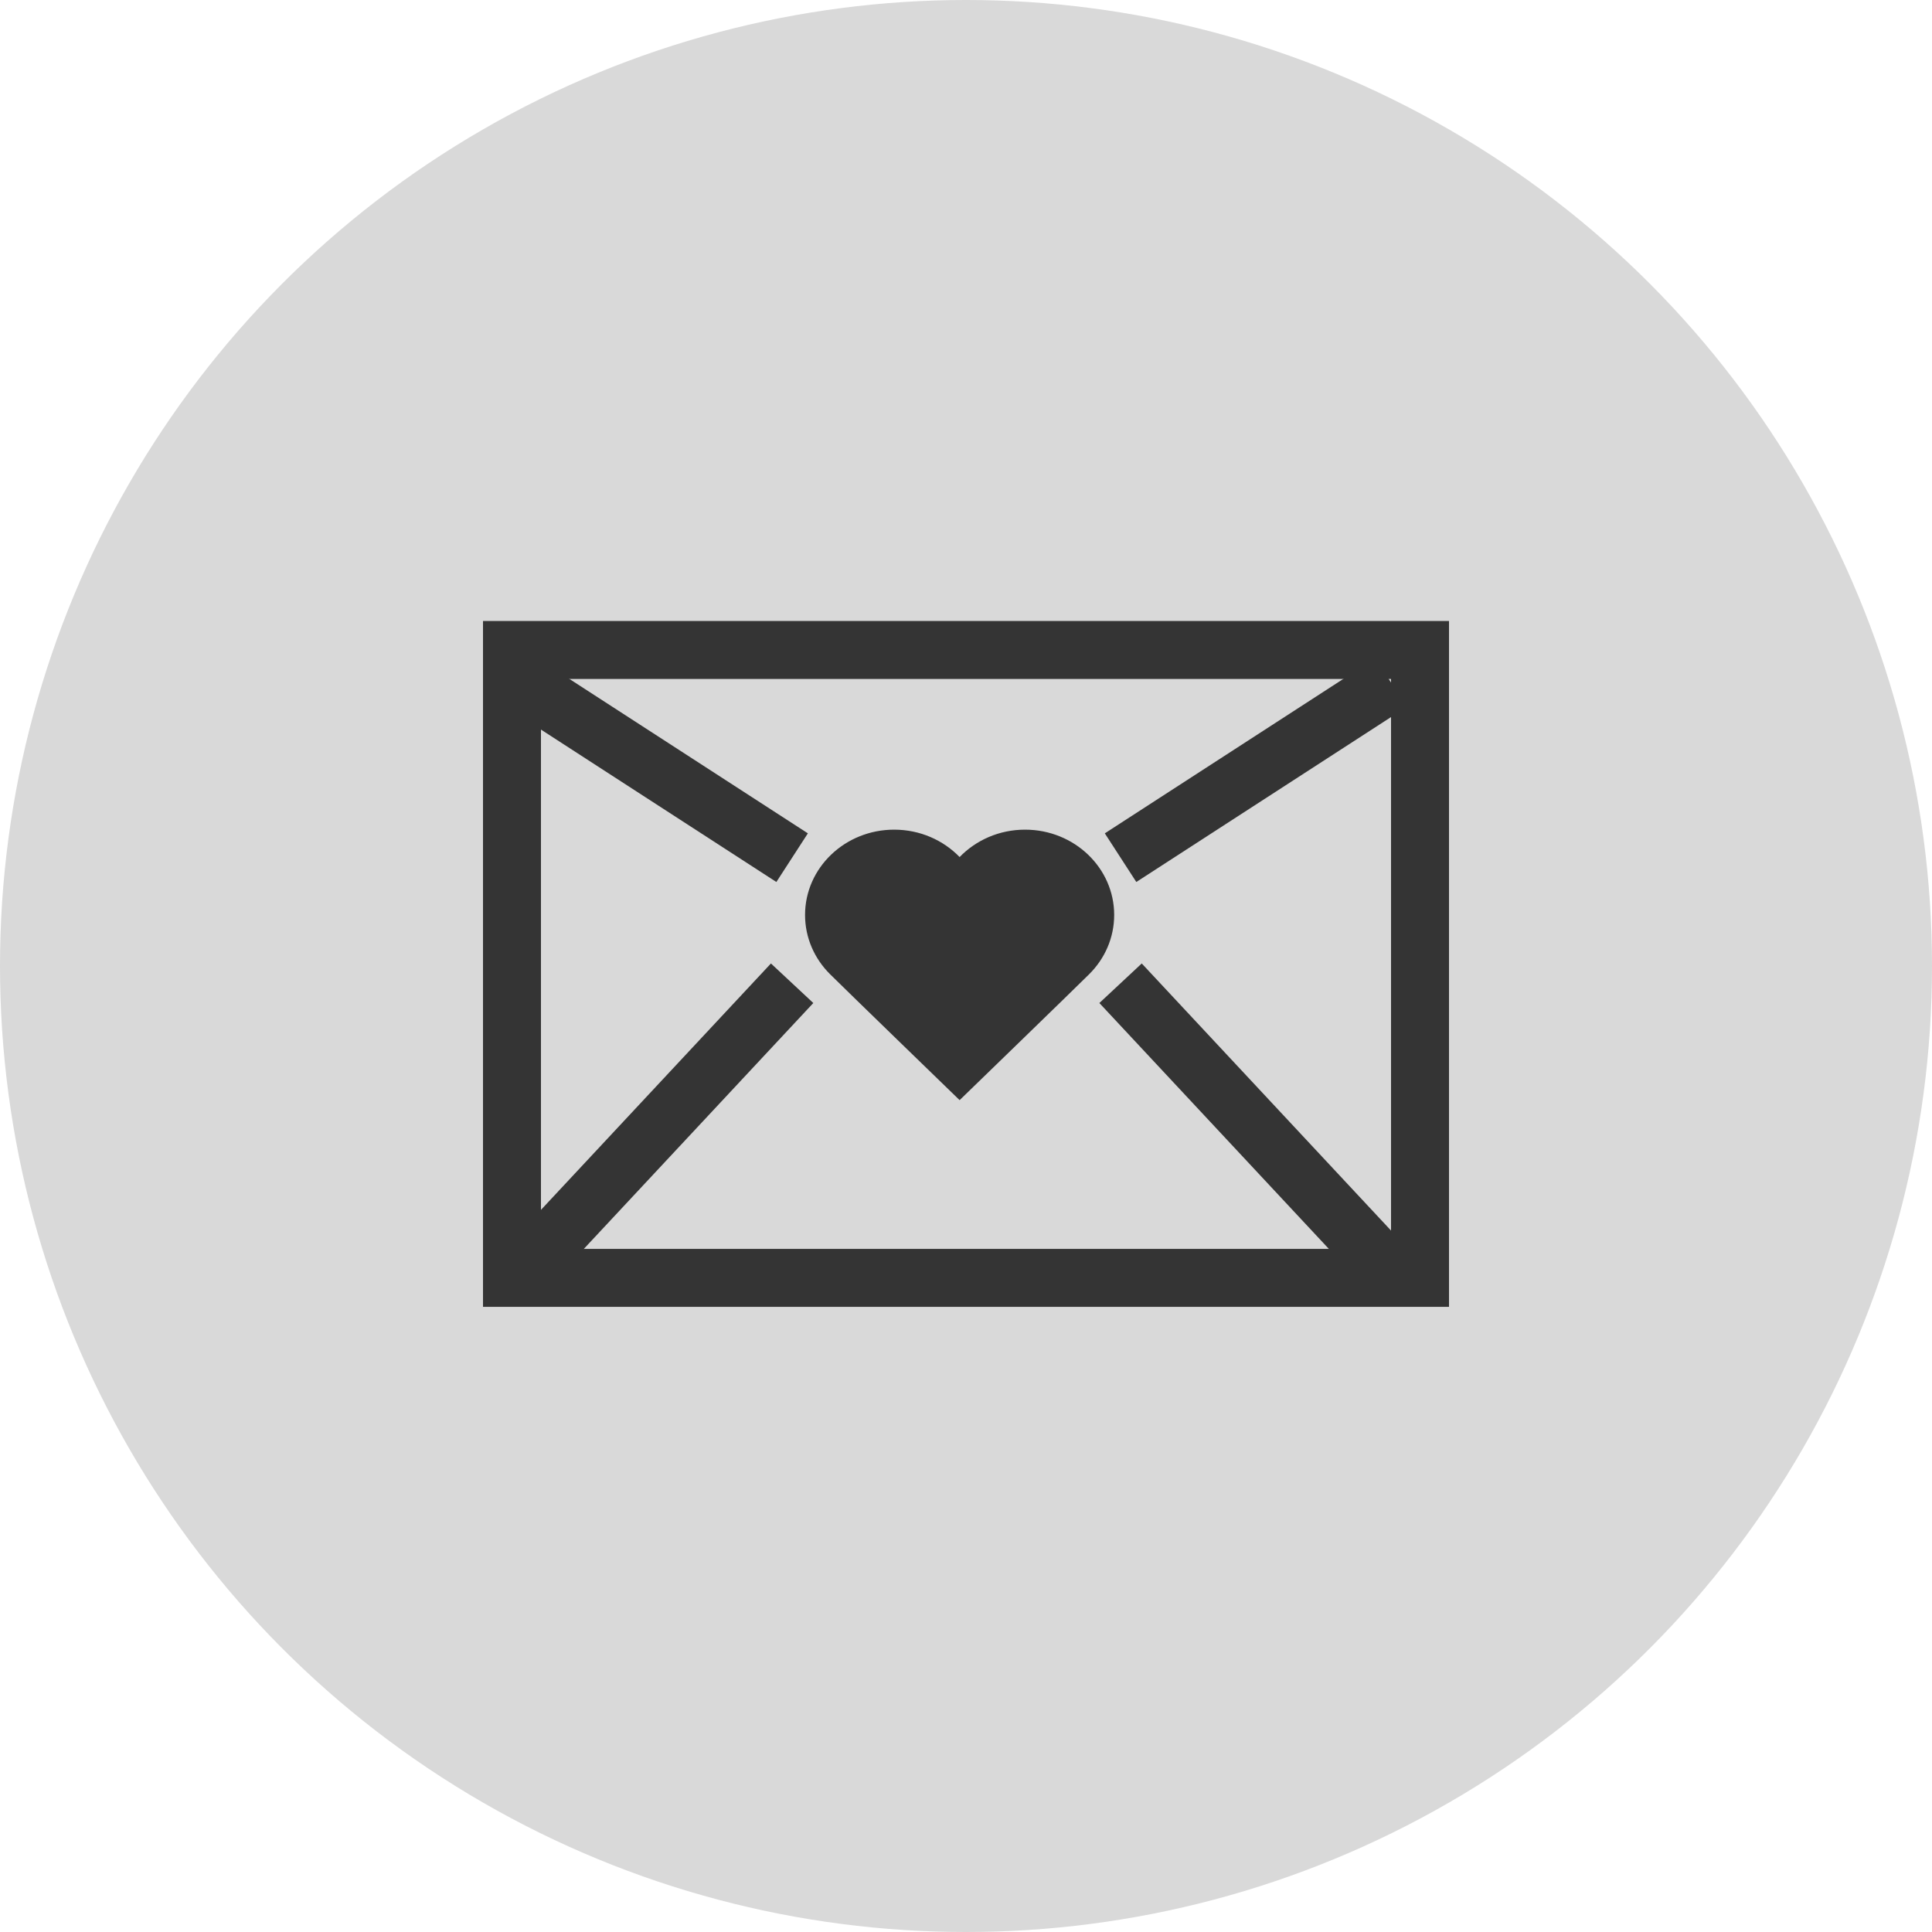 <svg width="56" height="56" viewBox="0 0 56 56" fill="none" xmlns="http://www.w3.org/2000/svg">
<circle cx="28" cy="28" r="28" fill="#D9D9D9"/>
<path d="M22.96 24.86L15.12 19.784" stroke="#343434" stroke-width="1.68"/>
<path d="M22.96 28.5L15.12 36.9" stroke="#343434" stroke-width="1.68"/>
<path d="M32.48 24.86L40.32 19.784" stroke="#343434" stroke-width="1.68"/>
<path d="M32.48 28.5L40.32 36.9" stroke="#343434" stroke-width="1.68"/>
<rect x="14.84" y="18.84" width="26.32" height="18.2" stroke="#343434" stroke-width="1.68"/>
<path d="M29.712 24.048C28.962 24.048 28.287 24.354 27.815 24.842C27.343 24.354 26.668 24.048 25.918 24.048C24.492 24.048 23.335 25.155 23.335 26.52C23.335 27.185 23.609 27.788 24.055 28.233C24.525 28.701 27.815 31.888 27.815 31.888C27.815 31.888 31.105 28.701 31.575 28.233C32.021 27.788 32.295 27.185 32.295 26.52C32.295 25.155 31.138 24.048 29.712 24.048Z" fill="#343434"/>
</svg>
